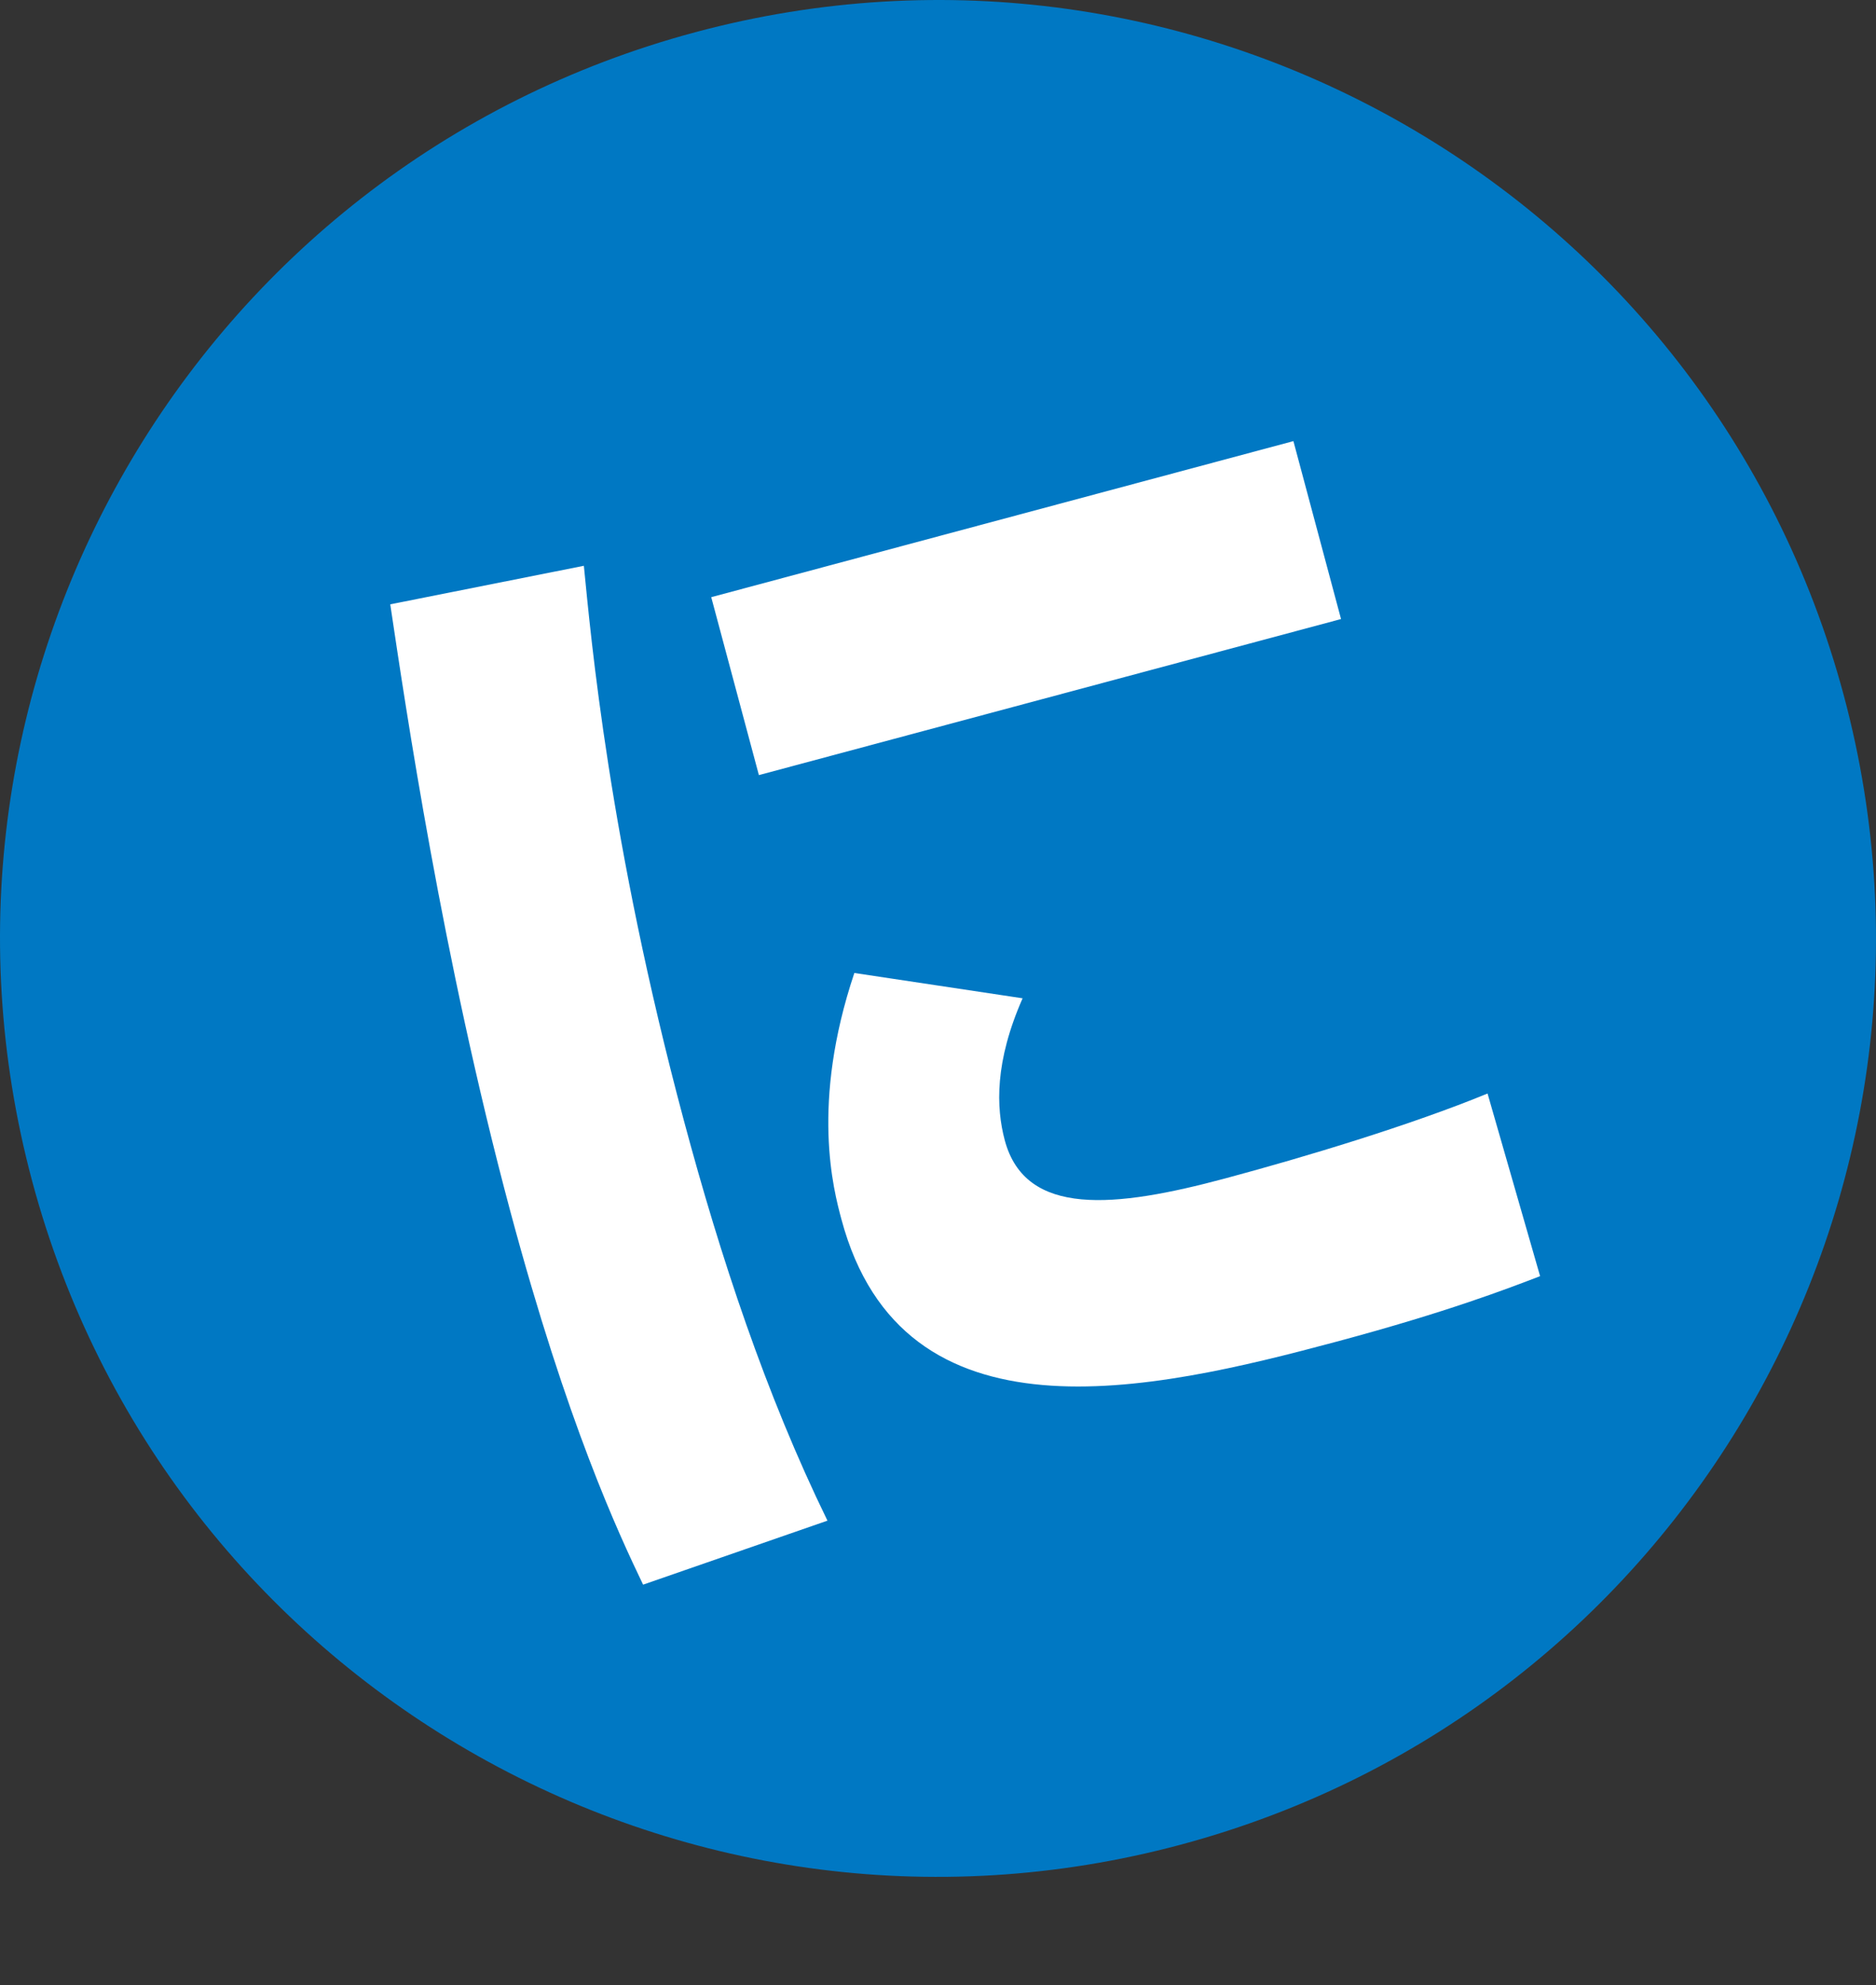 <?xml version="1.0" encoding="utf-8"?>
<!-- Generator: Adobe Illustrator 23.1.0, SVG Export Plug-In . SVG Version: 6.00 Build 0)  -->
<svg version="1.1" xmlns="http://www.w3.org/2000/svg" xmlns:xlink="http://www.w3.org/1999/xlink" x="0px" y="0px" width="80px"
	 height="84.619px" viewBox="0 0 80 84.619" style="enable-background:new 0 0 80 84.619;" xml:space="preserve">
<rect x="0" y="0" width="80" height="84.619" fill="#333333" stroke="none"/>
<style type="text/css">
	.st0{fill:#0078C3;}
	.st1{fill:#FFFFFF;}
	.st2{display:none;}
	.st3{display:inline;}
	.st4{fill:#FFFFFF;stroke:#0078C3;stroke-width:6;stroke-miterlimit:10;}
	.st5{fill:none;stroke:#0078C3;stroke-width:6;stroke-miterlimit:10;}
</style>
<g id="Base">
</g>
<g id="Design">
	<g>
		<path class="st0" d="M50.35,78.627c21.334-5.717,33.992-27.644,28.278-48.979C72.911,8.314,50.981-4.344,29.651,1.373
			C8.317,7.087-4.344,29.017,1.373,50.348C7.09,71.683,29.016,84.344,50.35,78.627"/>
		<g>
			<path class="st1" d="M24.898,24.116c0.306,3.074,1.07,11.723,4.267,23.652c1.554,5.797,3.483,11.646,6.121,17.048l-7.862,2.728
				c-1.056-2.202-3.232-6.847-5.666-15.927c-2.898-10.819-4.46-21.479-5.116-25.858L24.898,24.116z M55.156,18.802l2.031,7.584
				l-24.825,6.652l-2.032-7.584L55.156,18.802z M43.608,42.551c-1.191,2.701-1.135,4.653-0.76,6.054
				c0.88,3.285,4.706,2.881,9.391,1.626c3.43-0.919,7.932-2.28,11.196-3.621l2.241,7.785c-1.362,0.521-3.94,1.522-8.675,2.79
				c-7.92,2.123-18.506,4.544-21.119-5.212c-0.337-1.256-1.32-4.926,0.551-10.501L43.608,42.551z"/>
		</g>
	</g>
</g>
<g id="動くの" class="st2">
	<g class="st3">
		<circle class="st4" cx="112" cy="-2370.398" r="25"/>
		<polygon class="st0" points="126,-2362.949 98,-2362.949 112,-2382.949 		"/>
	</g>
	<g class="st3">
		<path class="st1" d="M137-3111.949c0,9.9-8.1,18-18,18H7c-9.9,0-18-8.1-18-18v-44c0-9.9,8.1-18,18-18h112c9.9,0,18,8.1,18,18
			V-3111.949z"/>
		<path class="st5" d="M137-3111.949c0,9.9-8.1,18-18,18H7c-9.9,0-18-8.1-18-18v-44c0-9.9,8.1-18,18-18h112c9.9,0,18,8.1,18,18
			V-3111.949z"/>
	</g>
	<g class="st3">
		<path class="st0" d="M95.107-3153.949c-2.632,0-4.773,2.136-4.773,4.775v30.45c0,2.639,2.141,4.775,4.773,4.775h17.12
			c2.642,0,4.773-2.136,4.773-4.775v-30.45c0-2.639-2.131-4.775-4.773-4.775H95.107z"/>
		<path class="st0" d="M81.777-3153.949c-2.636,0-4.777,2.136-4.777,4.775v30.45c0,2.639,2.141,4.775,4.777,4.775h1.112
			c2.637,0,4.777-2.136,4.777-4.775v-30.45c0-2.639-2.141-4.775-4.777-4.775H81.777z"/>
		<g>
			<path class="st1" d="M103.669-3136.462c-1.442,0-2.609,1.167-2.609,2.609c0,1.445,1.167,2.614,2.609,2.614
				c1.443,0,2.609-1.169,2.609-2.614C106.279-3135.295,105.112-3136.462,103.669-3136.462z"/>
			<path class="st1" d="M103.669-3129.484c-1.442,0-2.609,1.171-2.609,2.611c0,1.442,1.167,2.614,2.609,2.614
				c1.443,0,2.609-1.171,2.609-2.614C106.279-3128.313,105.112-3129.484,103.669-3129.484z"/>
			<path class="st1" d="M103.669-3122.509c-1.442,0-2.609,1.171-2.609,2.614c0,1.44,1.167,2.611,2.609,2.611
				c1.443,0,2.609-1.171,2.609-2.611C106.279-3121.337,105.112-3122.509,103.669-3122.509z"/>
			<path class="st1" d="M96.283-3136.462c-1.442,0-2.613,1.167-2.613,2.609c0,1.445,1.171,2.614,2.613,2.614
				c1.443,0,2.61-1.169,2.61-2.614C98.893-3135.295,97.726-3136.462,96.283-3136.462z"/>
			<path class="st1" d="M96.283-3129.484c-1.442,0-2.613,1.171-2.613,2.611c0,1.442,1.171,2.614,2.613,2.614
				c1.443,0,2.61-1.171,2.61-2.614C98.893-3128.313,97.726-3129.484,96.283-3129.484z"/>
			<path class="st1" d="M96.283-3122.509c-1.442,0-2.613,1.171-2.613,2.614c0,1.44,1.171,2.611,2.613,2.611
				c1.443,0,2.61-1.171,2.61-2.611C98.893-3121.337,97.726-3122.509,96.283-3122.509z"/>
			<path class="st1" d="M108.447-3133.853c0,1.445,1.166,2.614,2.609,2.614c1.443,0,2.614-1.169,2.614-2.614
				c0-1.442-1.171-2.609-2.614-2.609C109.613-3136.462,108.447-3135.295,108.447-3133.853z"/>
			<path class="st1" d="M111.056-3129.484c-1.443,0-2.609,1.171-2.609,2.611c0,1.442,1.166,2.614,2.609,2.614
				c1.443,0,2.614-1.171,2.614-2.614C113.67-3128.313,112.499-3129.484,111.056-3129.484z"/>
			<path class="st1" d="M111.056-3122.509c-1.443,0-2.609,1.171-2.609,2.614c0,1.44,1.166,2.611,2.609,2.611
				c1.443,0,2.614-1.171,2.614-2.611C113.67-3121.337,112.499-3122.509,111.056-3122.509z"/>
			<rect x="95.475" y="-3148.476" class="st1" width="16.665" height="6.667"/>
		</g>
	</g>
	<g class="st3">
		<path class="st0" d="M36.129-3127.968c-0.319,0.294-0.724,0.441-1.129,0.441c-0.405,0-0.81-0.147-1.129-0.441l-24.635-22.685
			c-0.152,0.466-0.236,0.962-0.236,1.479v30.45c0,2.639,2.141,4.775,4.773,4.775h42.455c2.642,0,4.773-2.136,4.773-4.775v-30.45
			c0-0.517-0.084-1.013-0.235-1.479L36.129-3127.968z"/>
		<path class="st0" d="M58.682-3153.266c-0.717-0.431-1.554-0.683-2.454-0.683H13.773c-0.897,0-1.734,0.253-2.452,0.685
			l23.68,21.804L58.682-3153.266z"/>
	</g>
</g>
</svg>
